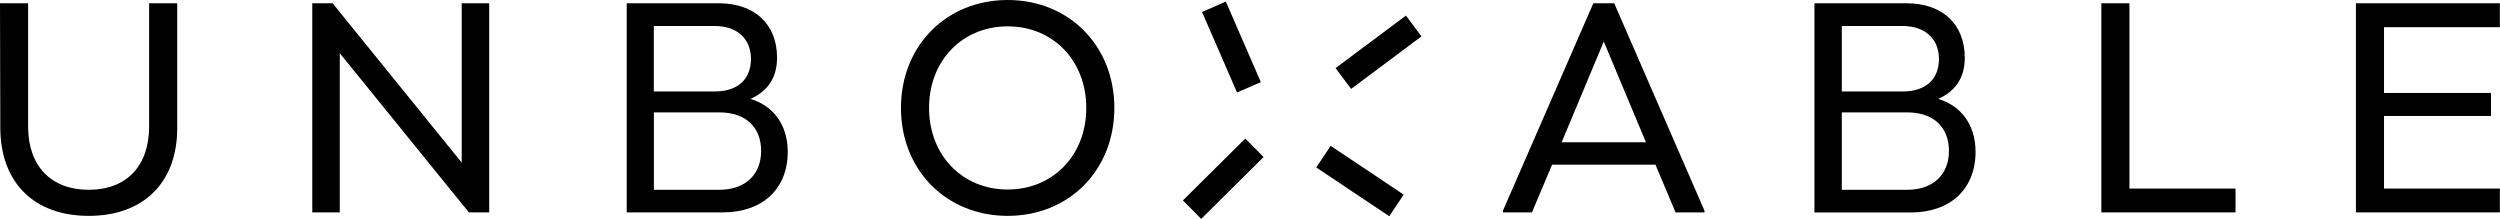 <svg xmlns="http://www.w3.org/2000/svg" viewBox="0 0 718.04 62.86"><g id="a625832d-90dd-4389-8b64-aa8094717c75" data-name="Layer 2"><g id="ba09421f-e005-4176-ad7f-1c6576fa55b0" data-name="Layer 1"><path d="M50.9.94V36.83C50.9,52.36,41.29,62,25.49,62S.17,52.36.09,36.83L0,.94H8.07V36.31c0,11.33,6.52,18.2,17.42,18.2s17.34-6.87,17.34-18.2V.94Z"/><path d="M134.67,61,97.59,15.28V61h-7.9V.94h5.84L132.61,46.7V.94h7.9V61Z"/><path d="M226.25,43.61C226.25,54.25,219,61,207.62,61H180V.94h26.44c10.3,0,16.74,6,16.74,15.63,0,6.09-3,9.78-7.64,11.84C221.7,30.22,226.25,35.45,226.25,43.61ZM205.3,7.47H187.79v18.8H205.3c6.7,0,10.39-3.61,10.39-9.36S211.74,7.47,205.3,7.47Zm13.31,35.88c0-6.78-4.38-11.07-12-11.07h-18.8V54.51h18.8C214.06,54.51,218.61,50.13,218.61,43.35Z"/><path d="M258.77,31c0-17.86,13.05-31,30.65-31s30.64,13.13,30.64,31-13,31-30.64,31S258.77,48.84,258.77,31ZM312,31c0-13.56-9.52-23.43-22.57-23.43S266.84,17.43,266.84,31s9.53,23.43,22.58,23.43S312,44.55,312,31Z"/><path d="M489.56,60.52V61h-8.32L475.48,47.3h-29.7L440,61h-8.32v-.51L457.63.94h6ZM472.74,40.86,460.63,11.93l-12.1,28.93Z"/><path d="M567.41,43.61c0,10.64-7.21,17.42-18.63,17.42H521.14V.94h26.44c10.3,0,16.74,6,16.74,15.63,0,6.09-3,9.78-7.64,11.84C562.86,30.22,567.41,35.45,567.41,43.61ZM546.46,7.47H529v18.8h17.51c6.7,0,10.39-3.61,10.39-9.36S552.9,7.47,546.46,7.47Zm13.31,35.88c0-6.78-4.38-11.07-12-11.07H529V54.51h18.8C555.22,54.51,559.77,50.13,559.77,43.35Z"/><path d="M642.08,54.16V61H603.54V.94h8.07V54.16Z"/><path d="M684.73,7.81V26.7h30.73v6.61H684.73V54.16H718V61H676.66V.94H718V7.81Z"/><rect x="383.32" y="11.28" width="25.22" height="7.46" transform="translate(69.67 239.82) rotate(-36.74)"/><rect x="349.95" y="0.88" width="7.46" height="25.22" transform="translate(23.94 142.11) rotate(-23.49)"/><rect x="338.72" y="47.59" width="25.22" height="7.47" transform="translate(65.73 262.27) rotate(-44.76)"/><rect x="386.86" y="39.38" width="7.46" height="25.22" transform="translate(130.48 347.97) rotate(-56.27)"/></g></g></svg>